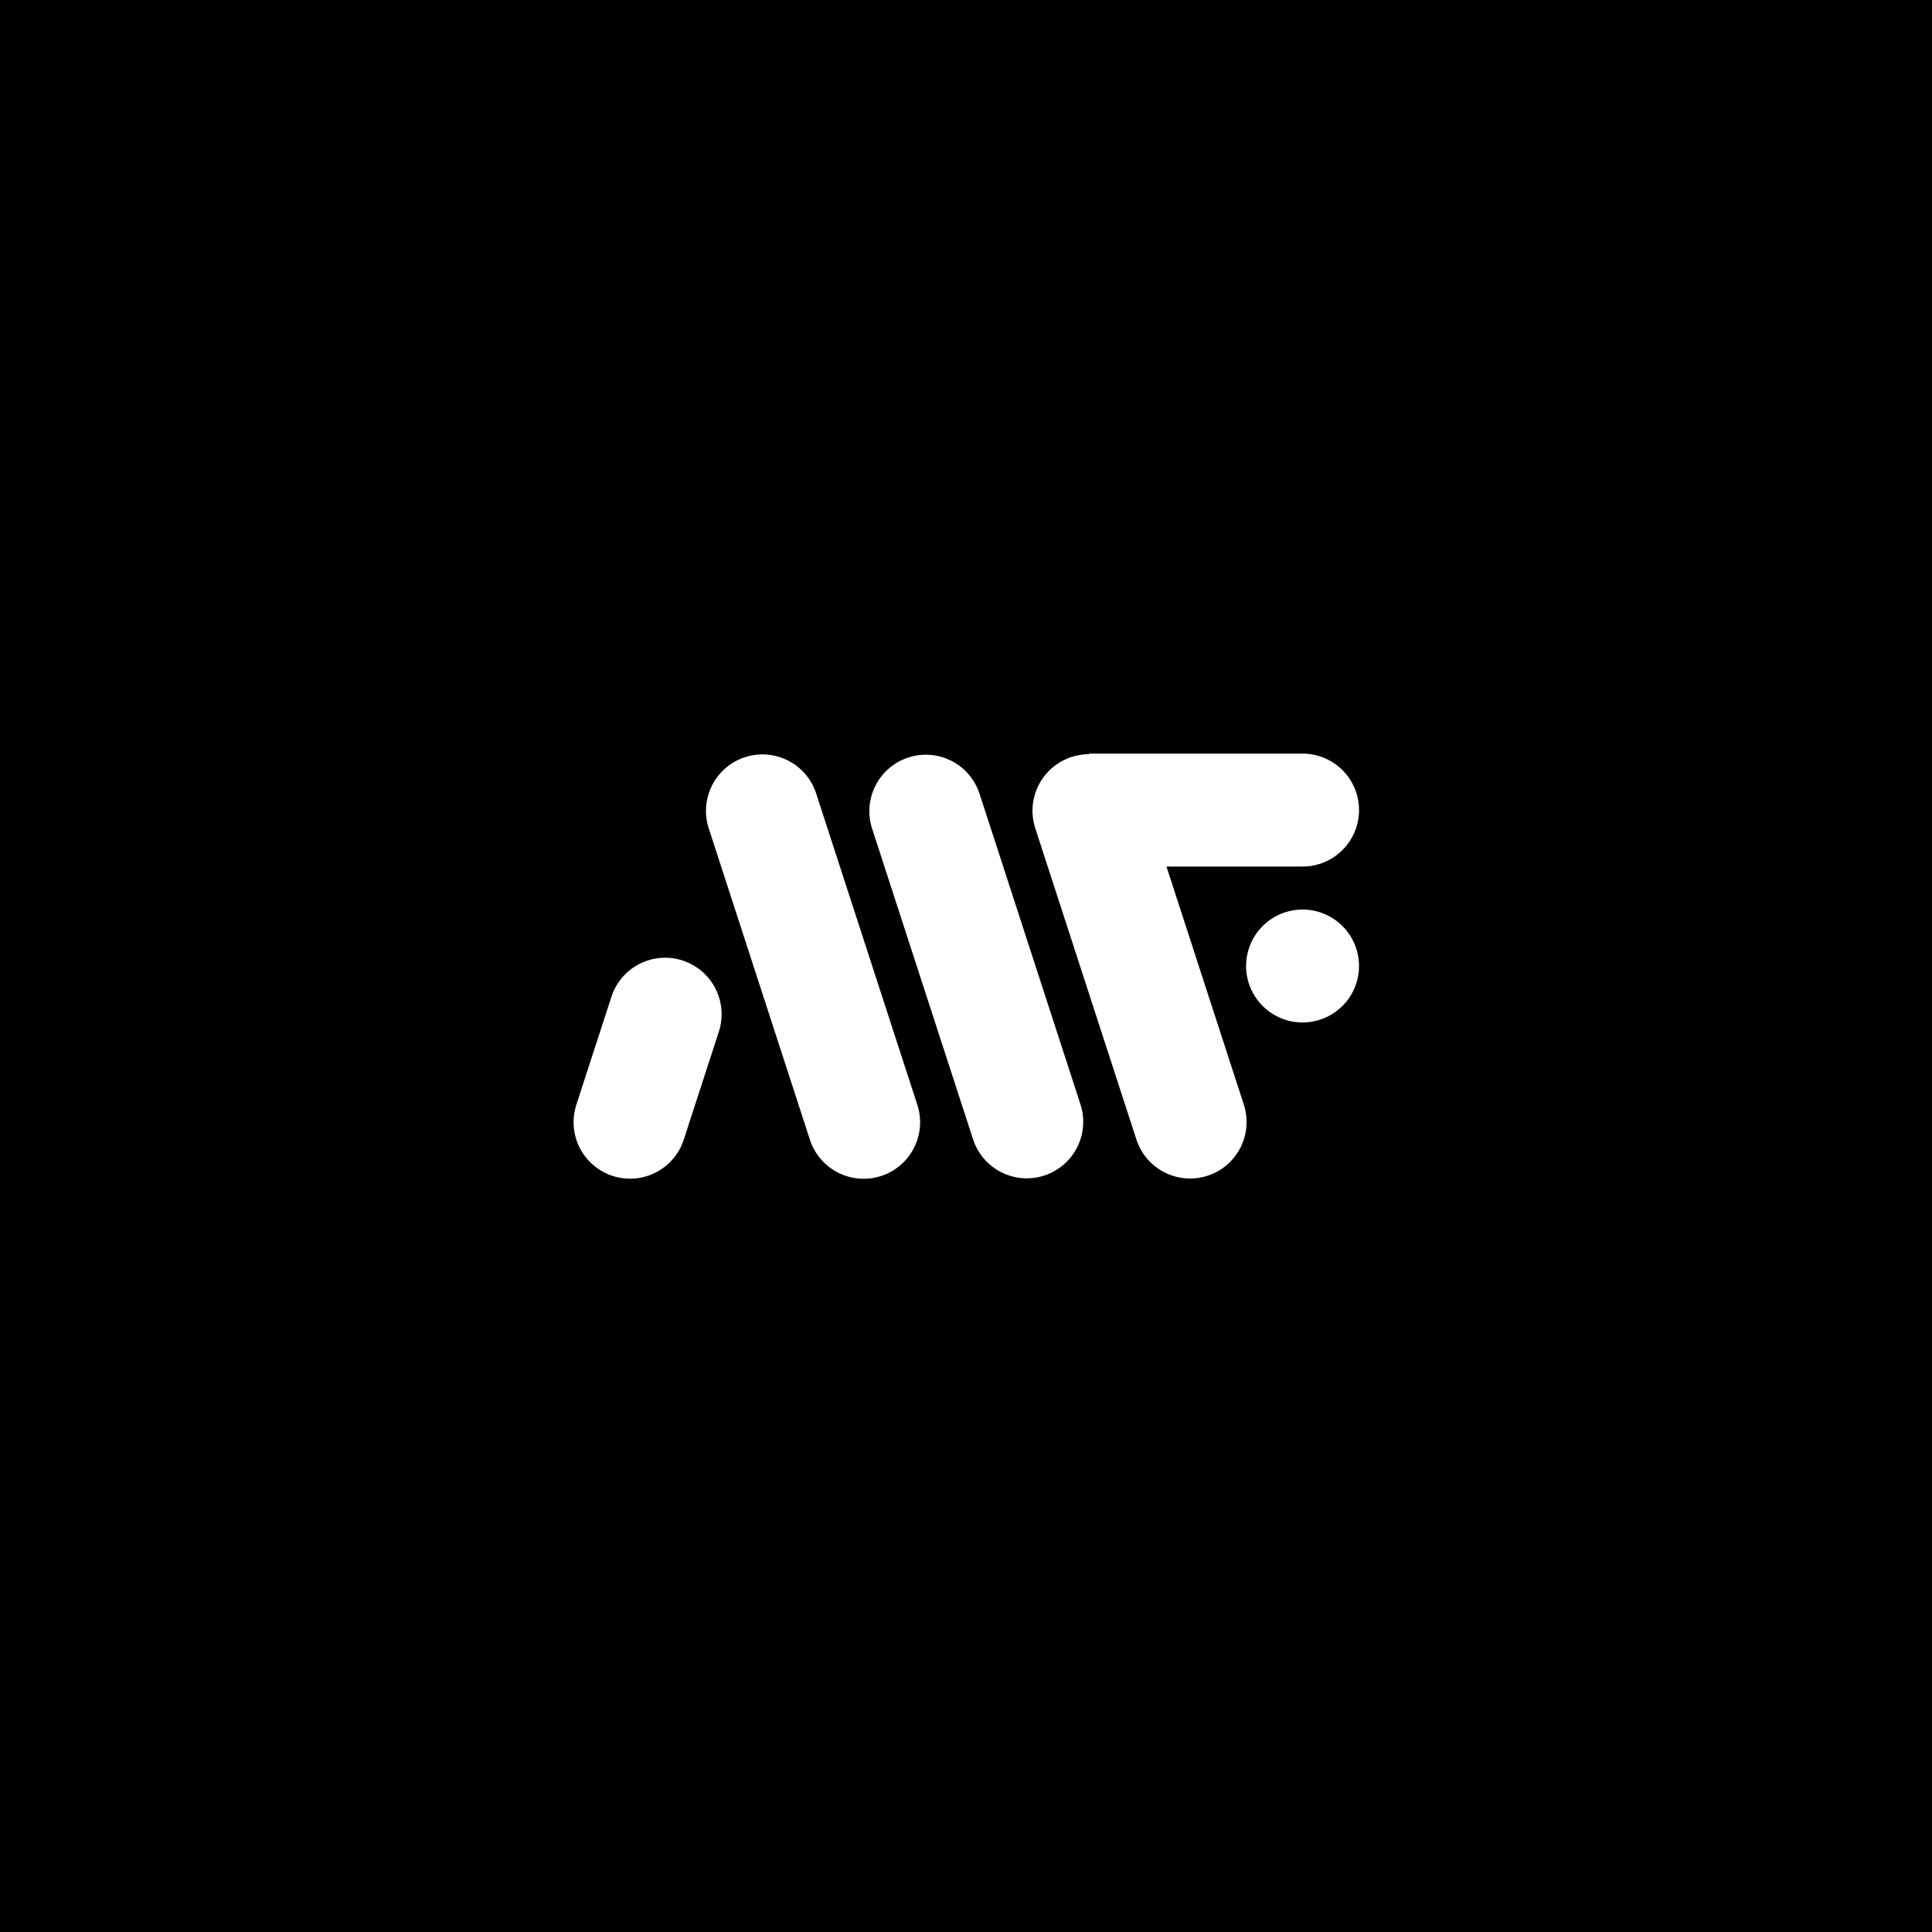 <svg width="1792" height="1792" viewBox="0 0 1792 1792" fill="none" xmlns="http://www.w3.org/2000/svg">
    <rect width="1792" height="1792" fill="black" />
    <g clip-path="url(#clip0)">
        <path d="M568.208 1090.7C554.997 1086.41 544.032 1077.04 537.725 1064.66C531.418 1052.29 530.286 1037.91 534.578 1024.7L567.127 924.52C571.42 911.308 580.786 900.342 593.164 894.035C605.542 887.728 619.918 886.597 633.131 890.889C646.343 895.182 657.309 904.548 663.616 916.926C669.923 929.304 671.054 943.681 666.761 956.893L634.212 1057.07C632.092 1063.61 628.703 1069.68 624.237 1074.91C619.771 1080.15 614.317 1084.45 608.187 1087.57C602.056 1090.7 595.37 1092.58 588.511 1093.12C581.651 1093.65 574.754 1092.83 568.212 1090.7L568.208 1090.7ZM1054 1056.75L960.218 768.136C957.67 760.274 957.018 751.92 958.313 743.758C959.609 735.595 962.816 727.854 967.674 721.167C972.531 714.48 978.901 709.037 986.263 705.281C993.625 701.525 1001.77 699.563 1010.04 699.555V699H1208.17C1222.06 699 1235.39 704.519 1245.21 714.342C1255.03 724.165 1260.55 737.488 1260.55 751.381C1260.55 765.273 1255.03 778.596 1245.21 788.419C1235.39 798.242 1222.06 803.761 1208.17 803.761H1081.95L1153.63 1024.38C1155.78 1030.93 1156.62 1037.84 1156.1 1044.71C1155.58 1051.58 1153.7 1058.29 1150.58 1064.44C1147.46 1070.58 1143.16 1076.06 1137.92 1080.54C1132.68 1085.02 1126.61 1088.42 1120.06 1090.55C1113.5 1092.68 1106.59 1093.5 1099.71 1092.95C1092.84 1092.41 1086.15 1090.51 1080.01 1087.37C1073.87 1084.23 1068.41 1079.91 1063.95 1074.65C1059.49 1069.4 1056.1 1063.31 1054 1056.75H1054ZM902.547 1056.75L808.77 768.136C804.624 754.964 805.846 740.688 812.172 728.413C818.497 716.139 829.414 706.858 842.547 702.591C855.68 698.323 869.966 699.414 882.299 705.627C894.632 711.839 904.012 722.67 908.4 735.763L1002.18 1024.38C1006.47 1037.59 1005.34 1051.97 999.03 1064.34C992.723 1076.72 981.758 1086.09 968.545 1090.38C955.333 1094.67 940.956 1093.54 928.578 1087.24C916.2 1080.93 906.834 1069.96 902.541 1056.75H902.547ZM751.099 1056.75L657.321 768.136C653.083 754.939 654.249 740.6 660.564 728.261C666.878 715.921 677.825 706.588 691.008 702.305C704.19 698.021 718.533 699.138 730.894 705.409C743.255 711.68 752.626 722.595 756.955 735.763L850.731 1024.38C852.921 1030.94 853.792 1037.86 853.291 1044.76C852.791 1051.66 850.93 1058.39 847.816 1064.56C844.702 1070.73 840.396 1076.23 835.148 1080.73C829.899 1085.23 823.811 1088.65 817.235 1090.79C810.658 1092.92 803.724 1093.74 796.832 1093.18C789.94 1092.62 783.226 1090.71 777.077 1087.54C770.929 1084.38 765.468 1080.03 761.01 1074.74C756.551 1069.46 753.183 1063.34 751.1 1056.75H751.099ZM1155.79 896C1155.79 885.64 1158.86 875.513 1164.62 866.9C1170.37 858.286 1178.56 851.572 1188.13 847.608C1197.7 843.644 1208.23 842.606 1218.39 844.628C1228.55 846.649 1237.88 851.638 1245.21 858.963C1252.54 866.289 1257.52 875.622 1259.54 885.783C1261.57 895.943 1260.53 906.475 1256.56 916.046C1252.6 925.617 1245.89 933.798 1237.27 939.553C1228.66 945.309 1218.53 948.381 1208.17 948.381C1201.29 948.381 1194.48 947.026 1188.13 944.394C1181.77 941.761 1176 937.903 1171.13 933.039C1166.27 928.175 1162.41 922.4 1159.78 916.045C1157.15 909.69 1155.79 902.879 1155.79 896Z" fill="white" />
    </g>
</svg>
